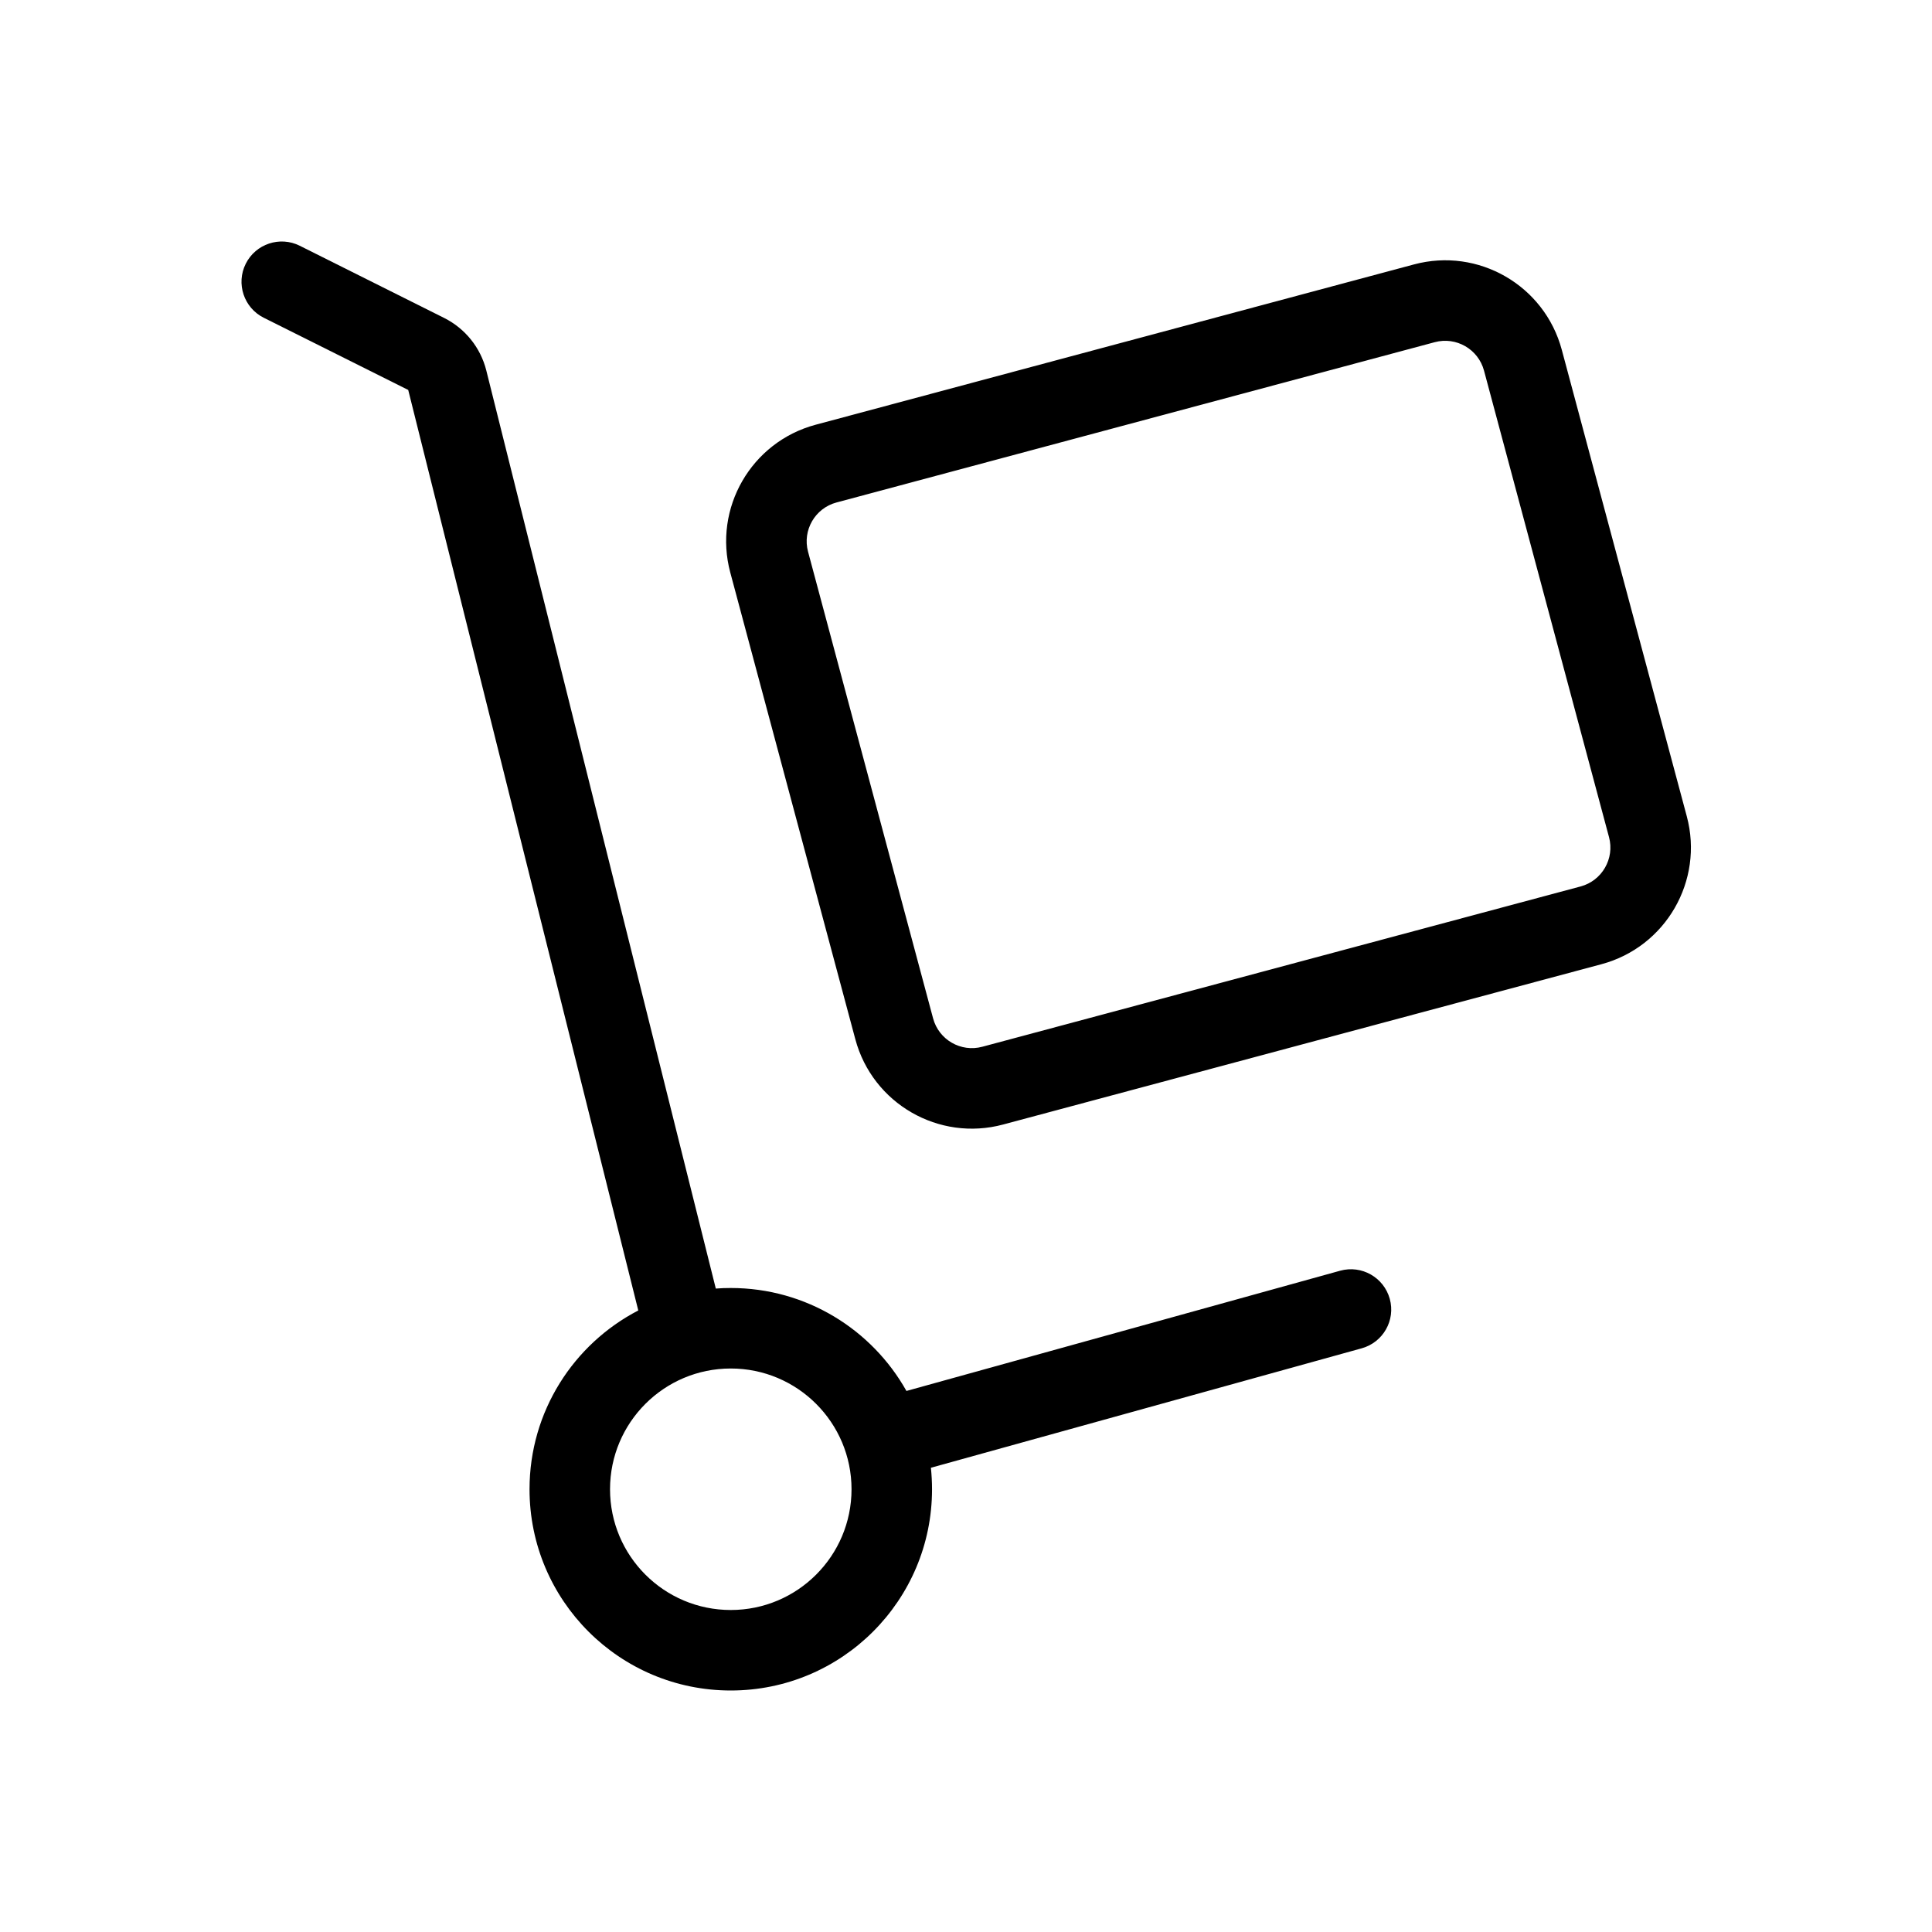 <svg width="24" height="24" viewBox="0 0 24 24" fill="none" xmlns="http://www.w3.org/2000/svg" class="PtbKk9ogBoi2GdnLM7lW Q2V8KxgHDakQ2L3catrp"><path d="M3.724 3.053C3.477 2.929 3.176 3.03 3.053 3.276C2.929 3.523 3.03 3.824 3.276 3.947L5.071 4.844L7.929 16.279C7.127 16.695 6.578 17.533 6.578 18.5C6.578 19.881 7.697 21 9.078 21C10.459 21 11.578 19.881 11.578 18.5C11.578 18.41 11.573 18.32 11.564 18.233L16.916 16.749C17.182 16.675 17.338 16.4 17.264 16.134C17.19 15.868 16.915 15.712 16.649 15.785L11.26 17.279C10.832 16.516 10.015 16 9.078 16C9.015 16 8.953 16.002 8.892 16.007L6.041 4.602C5.97 4.319 5.779 4.081 5.518 3.95L3.724 3.053ZM9.078 20C9.906 20 10.578 19.328 10.578 18.5C10.578 17.672 9.906 17 9.078 17C8.249 17 7.578 17.672 7.578 18.5C7.578 19.328 8.249 20 9.078 20Z" fill="currentColor" fill-rule="evenodd" clip-rule="evenodd"></path><path d="M17.822 4.251L10.391 6.242C10.125 6.313 9.966 6.587 10.038 6.854L11.591 12.65C11.662 12.916 11.936 13.075 12.203 13.003L19.634 11.012C19.901 10.941 20.059 10.666 19.988 10.4L18.435 4.604C18.363 4.337 18.089 4.179 17.822 4.251ZM10.133 5.276C9.332 5.49 8.857 6.313 9.072 7.113L10.625 12.909C10.839 13.709 11.662 14.184 12.462 13.969L19.893 11.978C20.693 11.764 21.168 10.941 20.954 10.141L19.401 4.345C19.186 3.545 18.364 3.07 17.564 3.285L10.133 5.276Z" fill="currentColor" fill-rule="evenodd" clip-rule="evenodd"></path></svg>